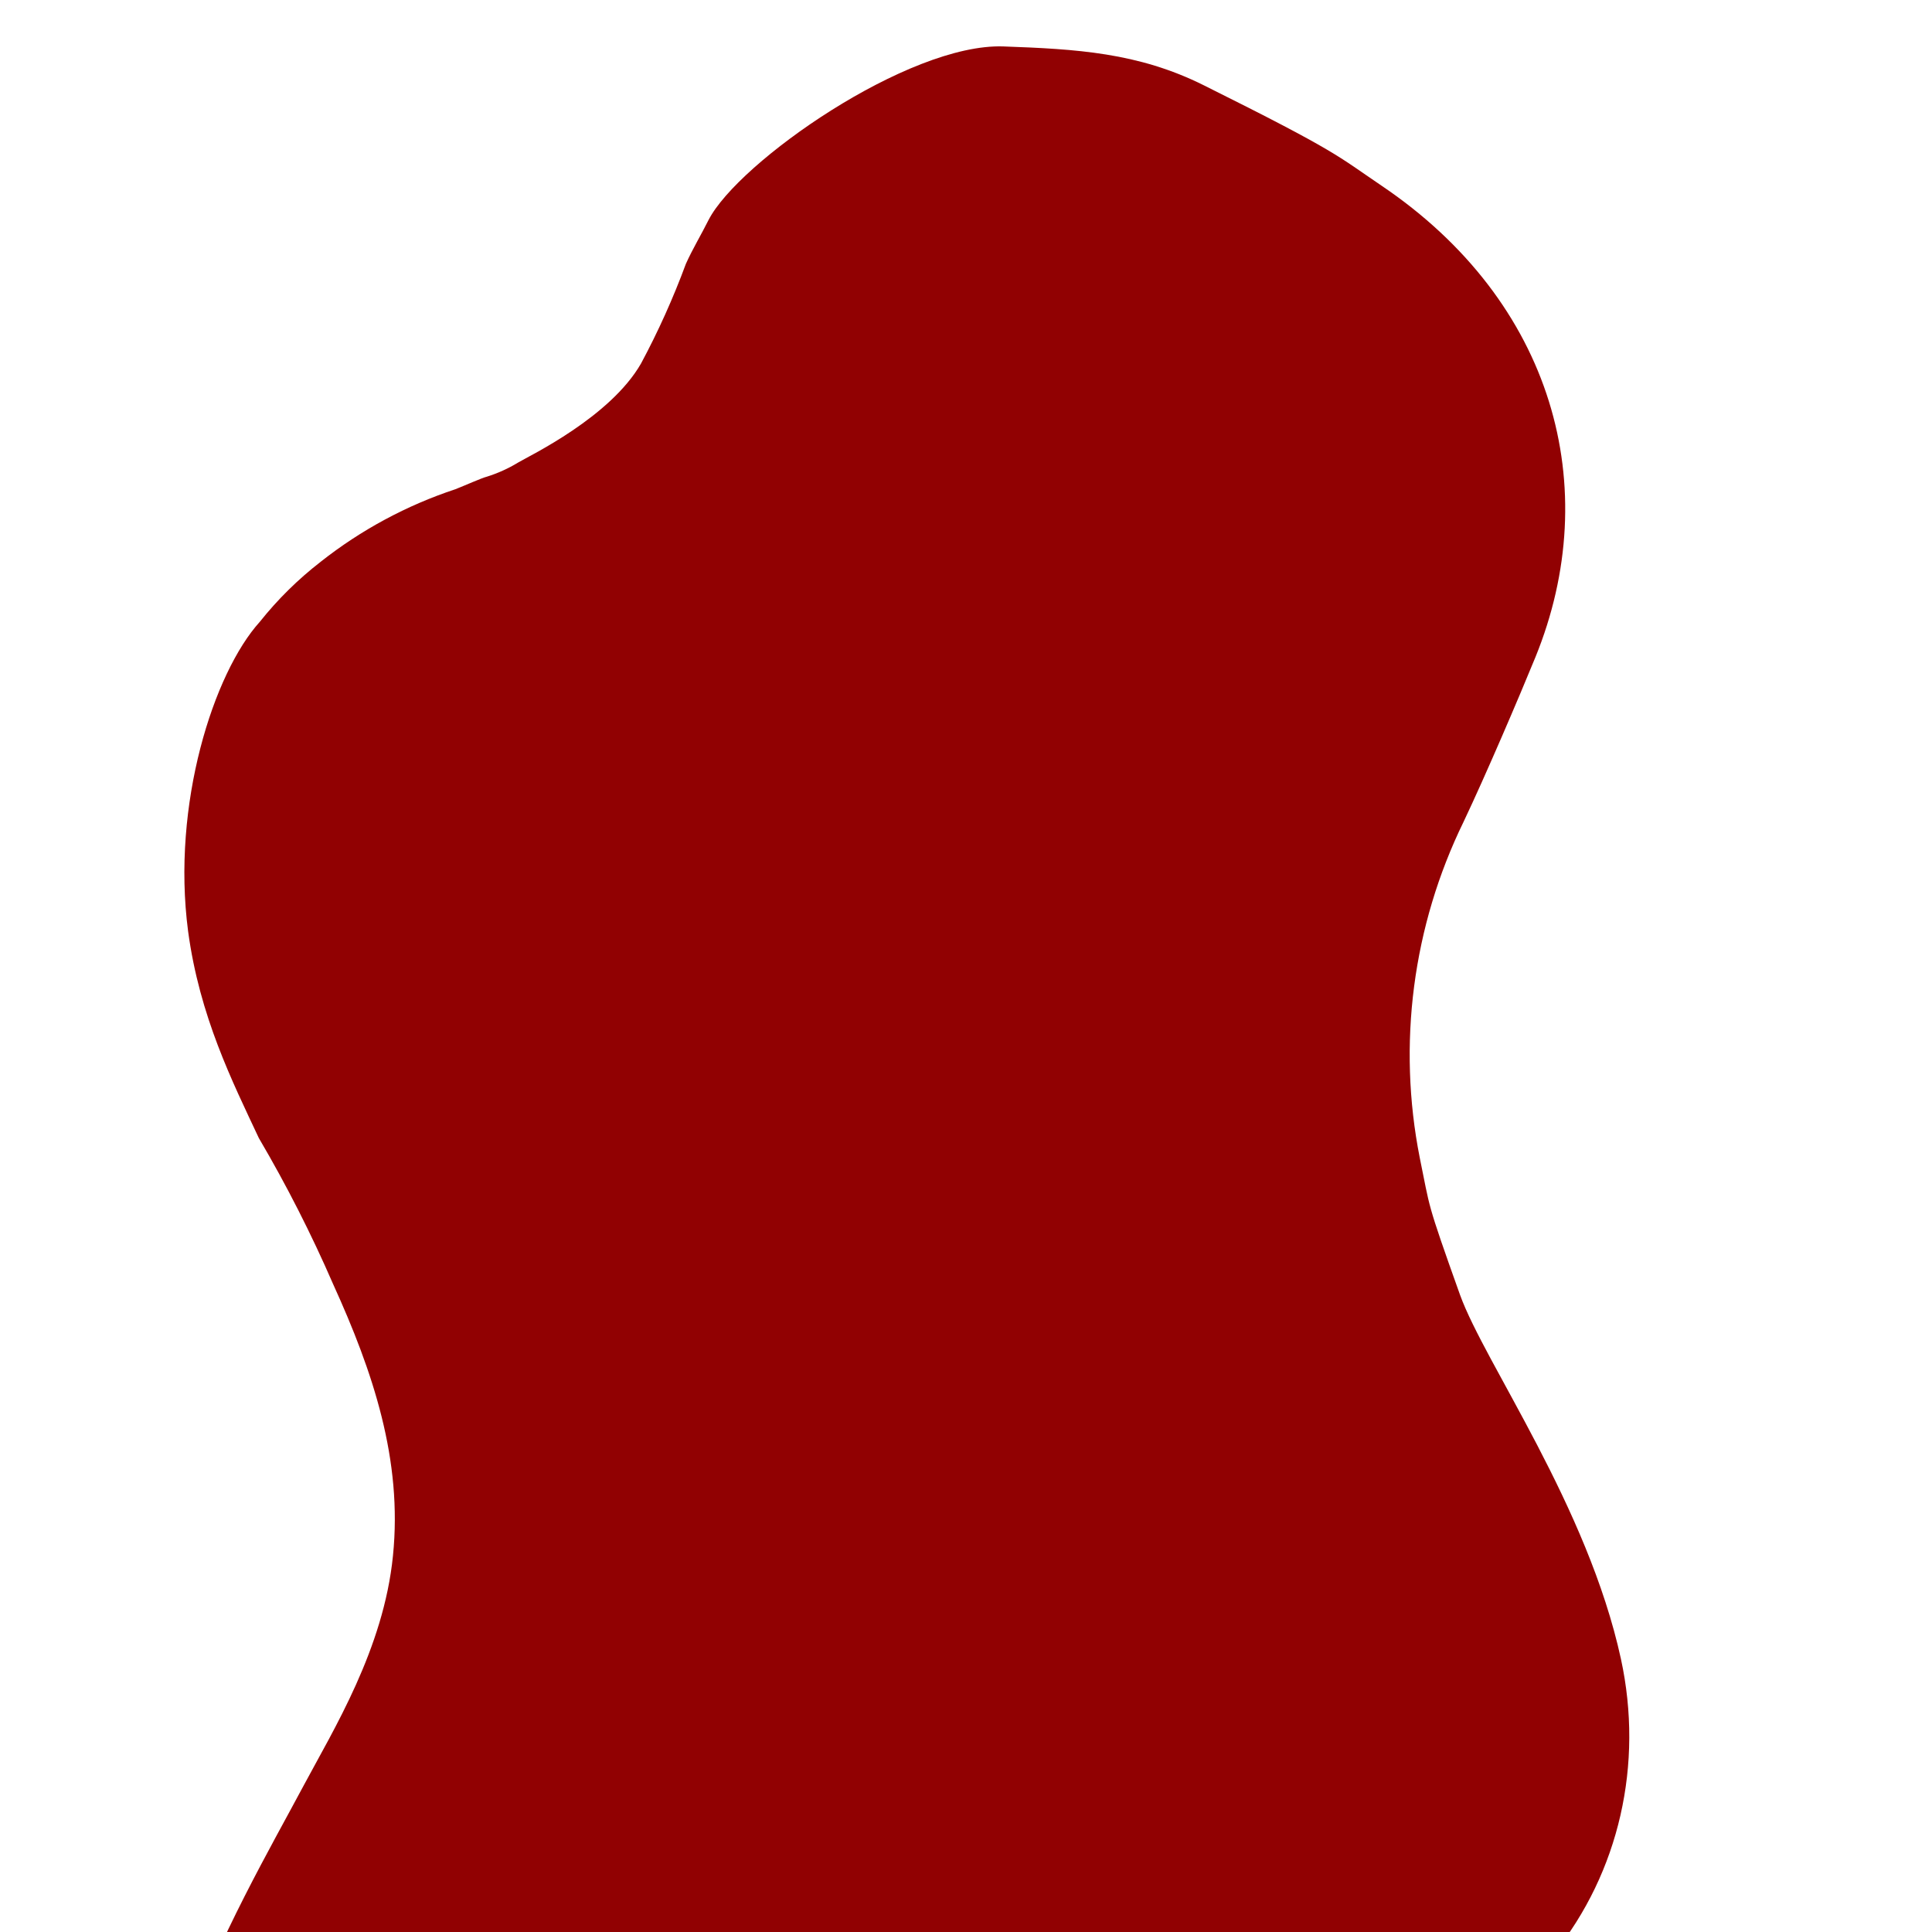 <svg version="1.0" preserveAspectRatio="xMidYMid meet" height="1080" viewBox="0 0 810 810" zoomAndPan="magnify" width="1080" xmlns:xlink="http://www.w3.org/1999/xlink" xmlns="http://www.w3.org/2000/svg"><defs><clipPath id="341476b384"><path clip-rule="nonzero" d="M 66 19 L 684 19 L 684 810 L 66 810 Z M 66 19"></path></clipPath><clipPath id="79a0dac3b3"><path clip-rule="nonzero" d="M 789.156 60.48 L 666.926 1048.953 L -7.438 965.566 L 114.793 -22.906 Z M 789.156 60.48"></path></clipPath><clipPath id="8041c263a5"><path clip-rule="nonzero" d="M 789.156 60.48 L 666.926 1048.953 L -7.438 965.566 L 114.793 -22.906 Z M 789.156 60.48"></path></clipPath></defs><g clip-path="url(#341476b384)"><g clip-path="url(#79a0dac3b3)"><g clip-path="url(#8041c263a5)"><path fill-rule="nonzero" fill-opacity="1" d="M 386.109 850.129 C 379.91 849.859 373.129 849.77 366.656 849.715 C 355.391 851.027 344.512 853.84 334.02 858.145 C 326 861.562 318.453 865.82 311.379 870.922 C 302.98 877.359 301.789 876.402 281.777 892.621 C 229.535 935.141 227.941 937.934 195.633 955.312 C 191.906 957.164 188.07 958.766 184.133 960.121 C 151.391 972.961 106.957 979.555 83.152 954.367 C 36.602 904.992 100.512 798.859 127.285 748.645 C 139.77 725.262 160.859 691.293 164.75 652.266 C 168.84 612.145 156.402 575.148 139.691 538.438 C 130.539 517.371 120.148 496.934 108.516 477.129 C 97.422 453.449 83.664 426.137 78.859 390.398 C 71.855 337.188 89.57 282.113 108.918 260.703 C 116.426 251.285 124.945 242.887 134.465 235.508 C 142.922 228.836 151.891 222.945 161.375 217.84 C 170.859 212.734 180.715 208.488 190.941 205.105 C 194.215 203.828 202.258 200.273 204.055 199.871 C 208.699 198.422 213.098 196.434 217.254 193.902 C 222.227 190.965 255.871 174.875 268.746 152.414 C 275.984 138.918 282.254 124.988 287.559 110.621 C 290.398 104.305 293.996 98.395 297.062 92.23 C 309.539 67.914 380.82 18.09 420.652 19.465 C 451.238 20.566 477.105 22.02 504.578 35.699 C 561.223 63.891 560.559 65.242 579.191 77.828 C 651.312 126.5 672.715 204.359 643.723 275.551 C 637.02 291.98 622.82 325.184 613.555 344.664 C 610.918 350.074 608.5 355.582 606.309 361.188 C 604.117 366.793 602.152 372.48 600.422 378.246 C 598.691 384.012 597.195 389.836 595.938 395.723 C 594.68 401.609 593.66 407.535 592.883 413.504 C 592.105 419.473 591.57 425.465 591.281 431.477 C 590.988 437.488 590.941 443.504 591.137 449.52 C 591.332 455.535 591.77 461.535 592.453 467.516 C 593.137 473.496 594.059 479.438 595.227 485.344 C 599.711 507.023 597.711 502.539 612.152 542.957 C 622.562 571.664 665.641 631.453 679.59 695.551 C 698.719 783.723 638.492 876.727 519.406 876.766 C 482.824 876.793 427.043 852.199 386.109 850.129 Z M 386.109 850.129" fill="#910102"></path></g></g></g></svg>